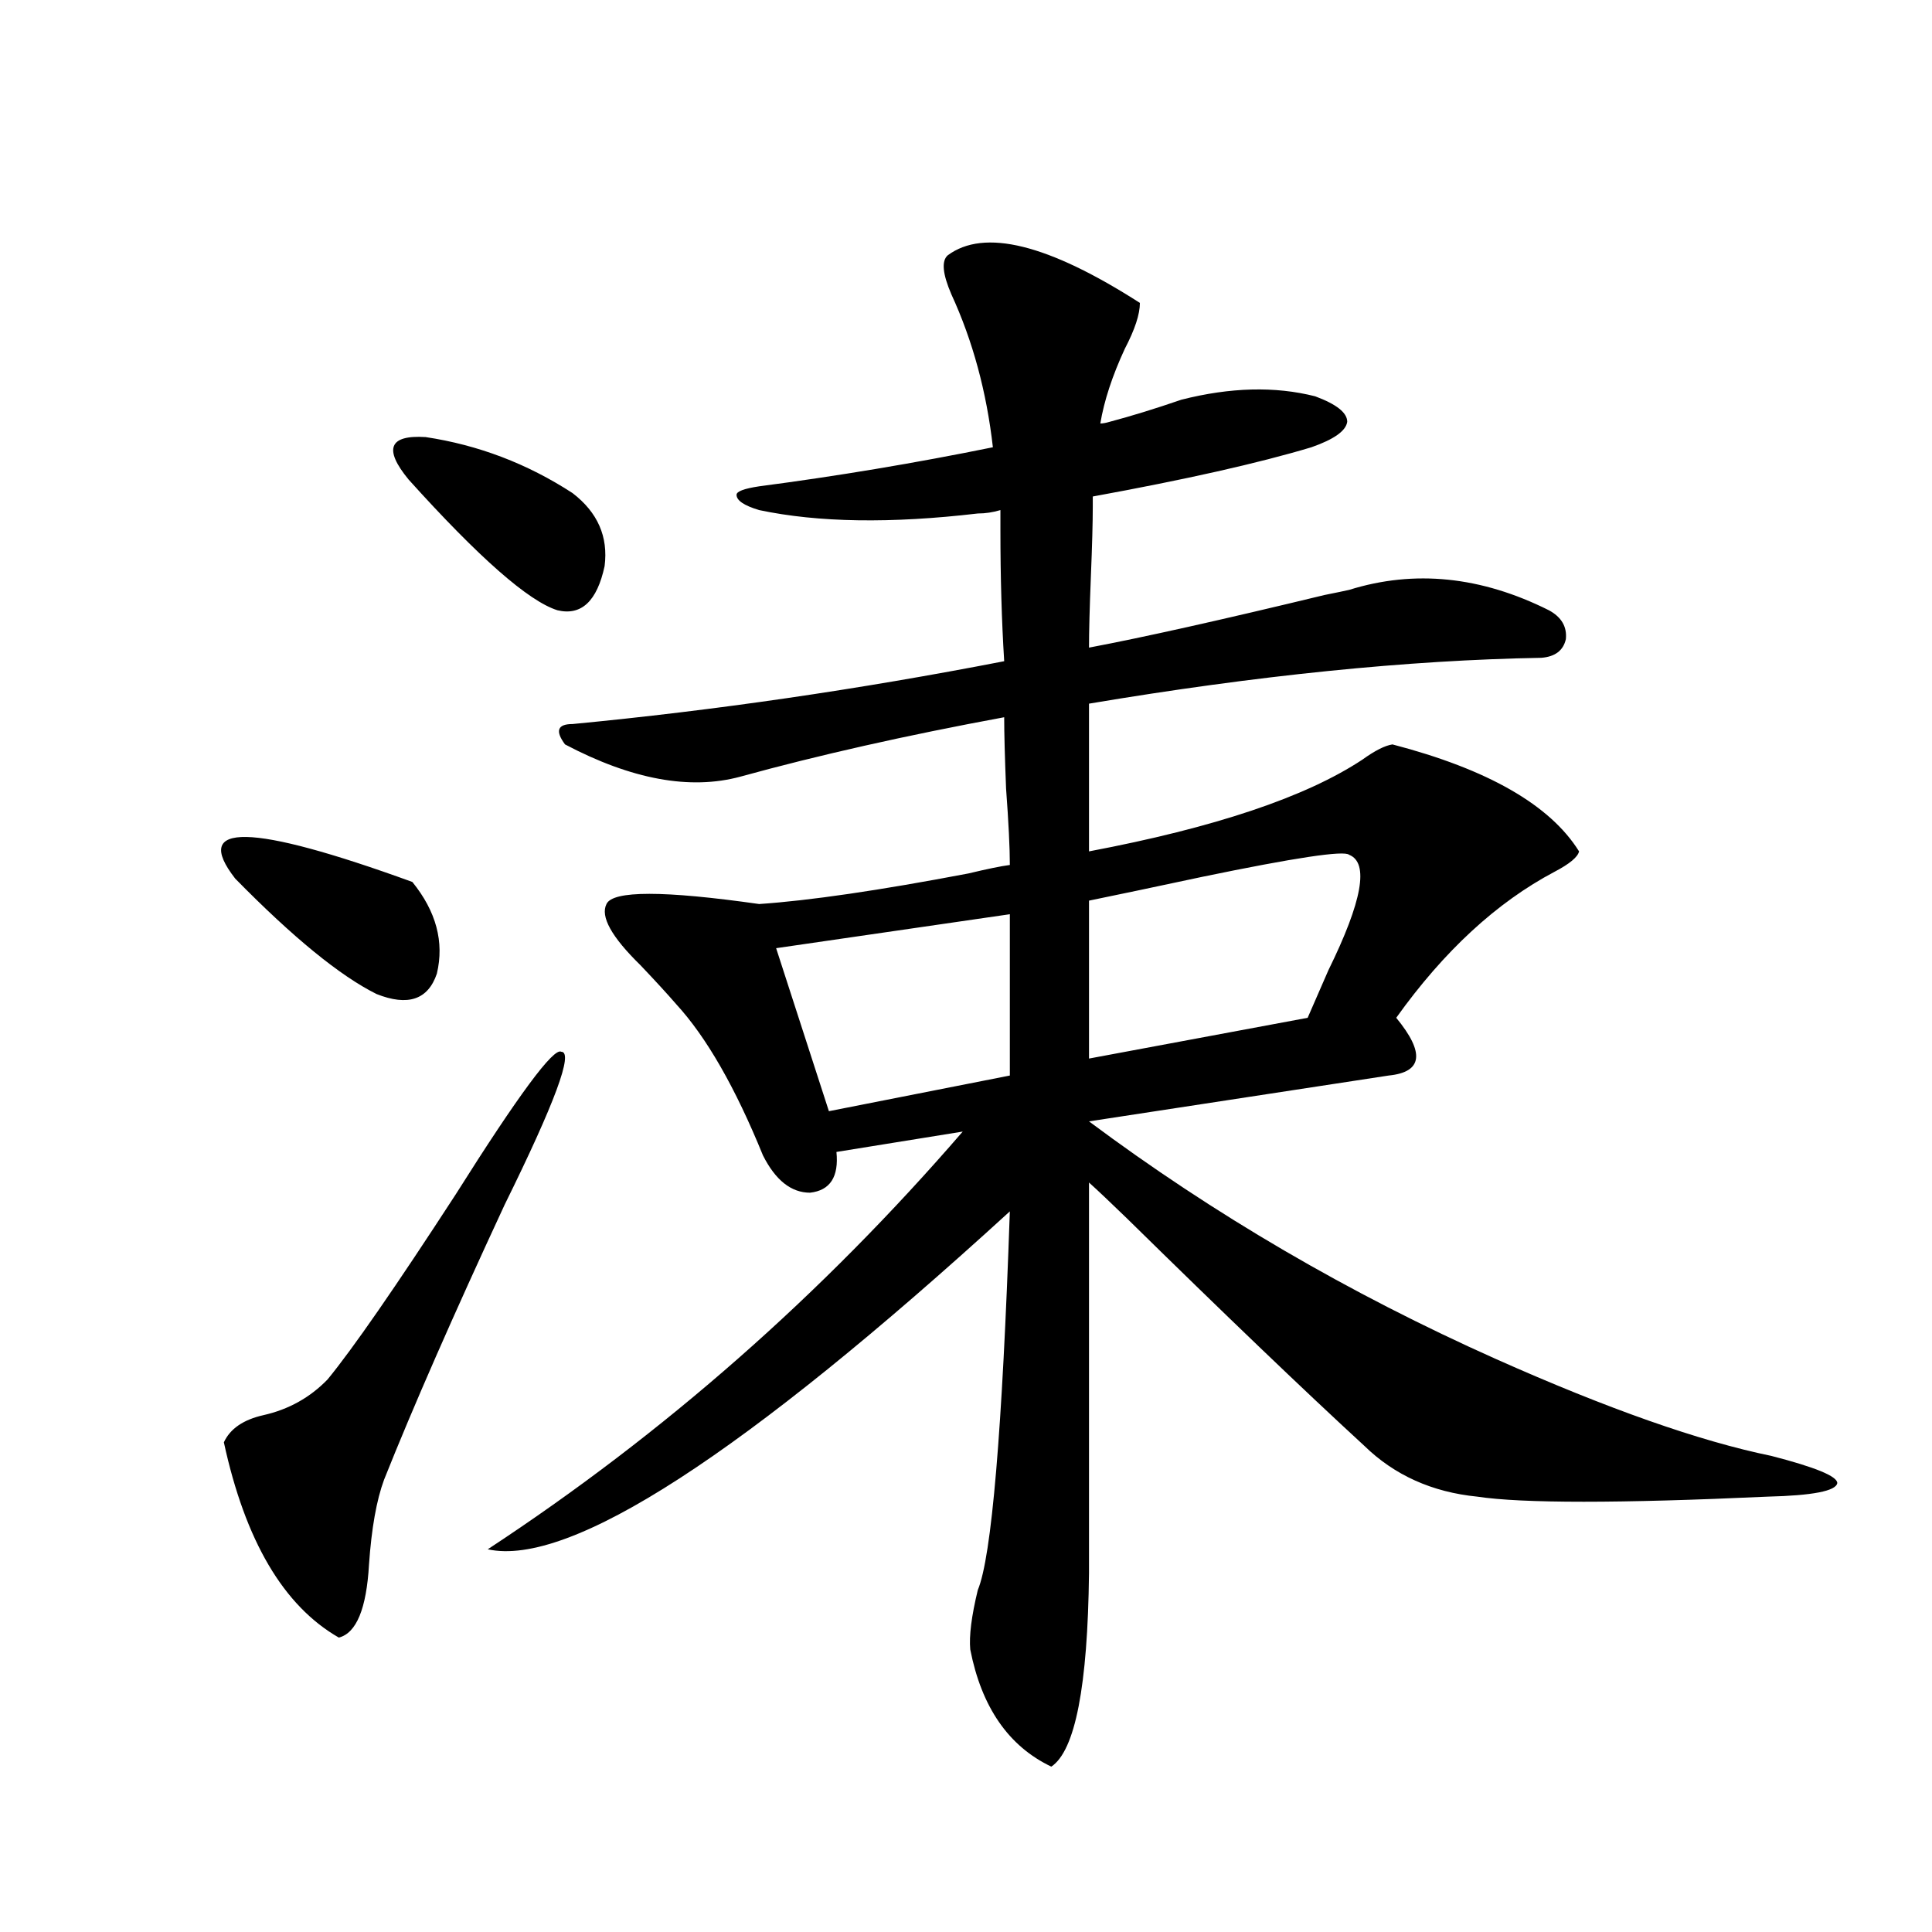 <?xml version="1.0" encoding="utf-8"?>
<!-- Generator: Adobe Illustrator 16.0.0, SVG Export Plug-In . SVG Version: 6.00 Build 0)  -->
<!DOCTYPE svg PUBLIC "-//W3C//DTD SVG 1.1//EN" "http://www.w3.org/Graphics/SVG/1.1/DTD/svg11.dtd">
<svg version="1.1" id="图层_1" xmlns="http://www.w3.org/2000/svg" xmlns:xlink="http://www.w3.org/1999/xlink" x="0px" y="0px"
	 width="1000px" height="1000px" viewBox="0 0 1000 1000" enable-background="new 0 0 1000 1000" xml:space="preserve">
<path d="M121.729,454.742c-22.773-29.292,7.805-28.702,91.705,1.758c12.348,15.243,16.585,31.063,12.683,47.461
	c-4.558,13.485-14.969,17.001-31.219,10.547C176.026,505.142,151.637,485.216,121.729,454.742z M290.505,544.391
	c6.494,0-3.262,26.367-29.268,79.102c-26.676,57.431-47.483,104.892-62.438,142.383c-3.902,10.547-6.509,25.2-7.805,43.945
	c-1.311,22.852-6.509,35.444-15.609,37.793c-28.627-16.411-48.459-50.098-59.511-101.074c3.247-7.031,10.076-11.714,20.487-14.063
	c13.003-2.925,24.055-9.077,33.17-18.457c13.003-15.82,35.121-47.749,66.34-95.801C268.387,566.665,286.603,542.056,290.505,544.391
	z M211.482,248.199c-13.018-15.82-10.091-23.141,8.78-21.973c27.316,4.105,52.682,13.773,76.096,29.004
	c13.003,9.97,18.536,22.563,16.585,37.793c-3.902,18.169-12.042,25.79-24.39,22.852
	C273.585,311.192,247.899,288.629,211.482,248.199z M392.941,264.02c-7.805-2.335-11.707-4.972-11.707-7.91
	c0-1.758,3.902-3.214,11.707-4.395c40.319-5.273,80.639-12.003,120.973-20.215c-3.262-28.702-10.411-55.069-21.463-79.102
	c-4.558-10.547-5.213-17.276-1.951-20.215c18.856-14.063,52.026-5.851,99.51,24.609c0,5.863-2.606,13.773-7.805,23.73
	c-6.509,14.063-10.731,26.957-12.683,38.672c1.296,0,2.927-0.289,4.878-0.879c11.052-2.926,23.414-6.729,37.072-11.426
	c25.365-6.441,48.444-7.031,69.267-1.758c11.052,4.105,16.585,8.5,16.585,13.184c-0.655,4.696-6.829,9.091-18.536,13.184
	c-27.316,8.212-65.044,16.699-113.168,25.488v5.273c0,8.212-0.335,20.215-0.976,36.035c-0.655,16.411-0.976,28.716-0.976,36.914
	c27.957-5.273,68.611-14.351,121.948-27.246c5.854-1.167,10.076-2.046,12.683-2.637c33.811-10.547,68.291-7.031,103.412,10.547
	c6.494,3.516,9.421,8.501,8.78,14.941c-1.311,5.864-5.533,9.091-12.683,9.668c-68.946,1.181-146.993,9.091-234.141,23.73v76.465
	c65.029-12.305,112.192-28.125,141.46-47.461c6.494-4.683,11.707-7.319,15.609-7.91c49.42,12.896,81.614,31.353,96.583,55.371
	c-0.655,2.938-4.878,6.454-12.683,10.547c-29.923,15.82-57.239,41.021-81.949,75.586c14.954,18.169,13.658,28.125-3.902,29.883
	l-155.118,23.73c64.389,48.052,134.631,89.071,210.727,123.047c57.88,25.79,105.363,42.489,142.436,50.098
	c22.759,5.864,34.146,10.547,34.146,14.063c-0.655,4.106-12.683,6.454-36.097,7.031c-76.751,3.516-126.826,3.516-150.24,0
	c-23.414-2.335-42.926-11.124-58.535-26.367c-31.219-28.702-72.193-67.964-122.924-117.773c-8.46-8.198-14.969-14.351-19.512-18.457
	v202.148c-0.655,58.585-7.164,91.983-19.512,100.195c-22.118-10.547-36.097-30.762-41.95-60.645
	c-0.655-7.031,0.641-17.29,3.902-30.762c7.149-16.987,12.683-82.315,16.585-195.996C384.802,752.993,294.728,811.29,252.457,801.91
	c91.05-59.766,172.999-131.836,245.848-216.211l-65.364,10.547c1.296,12.896-3.262,19.927-13.658,21.094
	c-9.756,0-17.896-6.44-24.39-19.336c-14.313-35.156-29.268-61.222-44.877-78.223c-4.558-5.273-10.731-12.003-18.536-20.215
	c-14.969-14.64-20.822-25.187-17.561-31.641c3.247-7.031,29.588-7.031,79.022,0c26.006-1.758,62.103-7.031,108.29-15.82
	c9.756-2.335,16.905-3.804,21.463-4.395c0-8.789-0.655-21.973-1.951-39.551c-0.655-16.397-0.976-28.702-0.976-36.914
	c-50.73,9.38-96.263,19.638-136.582,30.762c-26.021,7.031-56.264,1.47-90.729-16.699c-2.606-3.516-3.582-6.152-2.927-7.91
	c0.641-1.758,2.927-2.637,6.829-2.637c73.489-7.031,147.954-17.866,223.409-32.52c-1.311-21.094-1.951-43.644-1.951-67.676V264.02
	c-3.902,1.181-7.805,1.758-11.707,1.758C461.232,271.051,423.505,270.474,392.941,264.02z M401.722,490.777l27.316,84.375
	l93.656-18.457v-83.496L401.722,490.777z M563.669,466.168v81.738l113.168-21.094c2.592-5.851,6.174-14.063,10.731-24.609
	c17.561-35.733,21.128-55.659,10.731-59.766c-2.606-2.335-27.972,1.47-76.096,11.426
	C597.479,459.137,577.968,463.243,563.669,466.168z"/>
</svg>
